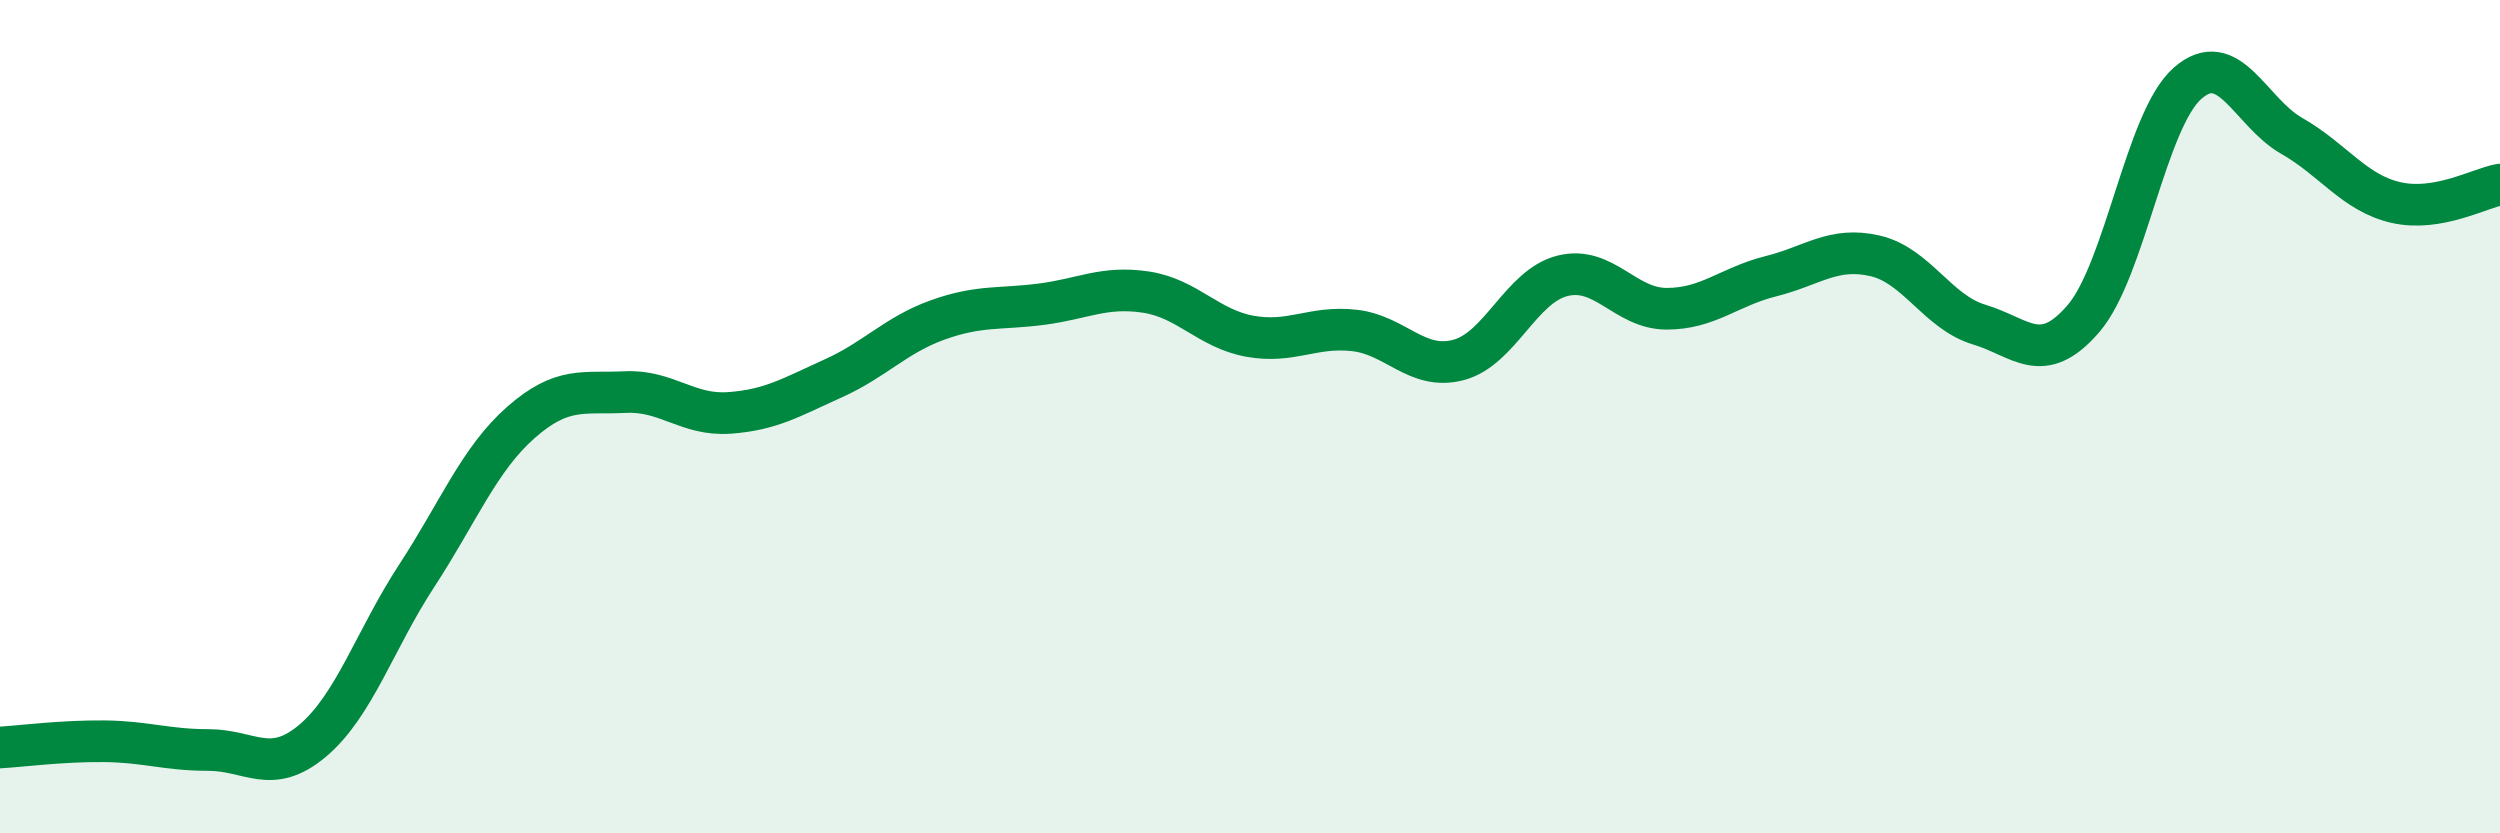 
    <svg width="60" height="20" viewBox="0 0 60 20" xmlns="http://www.w3.org/2000/svg">
      <path
        d="M 0,17.94 C 0.5,17.91 1.5,17.78 2.5,17.79 C 3.5,17.8 4,18 5,18 C 6,18 6.5,18.62 7.5,17.78 C 8.5,16.94 9,15.35 10,13.82 C 11,12.29 11.5,11.02 12.5,10.14 C 13.5,9.26 14,9.46 15,9.41 C 16,9.36 16.5,9.98 17.5,9.91 C 18.5,9.84 19,9.53 20,9.08 C 21,8.63 21.5,8.04 22.5,7.68 C 23.5,7.32 24,7.43 25,7.3 C 26,7.17 26.5,6.86 27.5,7.01 C 28.5,7.16 29,7.89 30,8.07 C 31,8.25 31.5,7.82 32.5,7.93 C 33.5,8.04 34,8.9 35,8.64 C 36,8.38 36.5,6.87 37.5,6.62 C 38.5,6.37 39,7.41 40,7.41 C 41,7.41 41.5,6.88 42.5,6.63 C 43.5,6.38 44,5.91 45,6.14 C 46,6.37 46.5,7.49 47.5,7.79 C 48.5,8.09 49,8.81 50,7.65 C 51,6.49 51.5,2.88 52.5,2 C 53.5,1.12 54,2.69 55,3.26 C 56,3.83 56.5,4.63 57.5,4.86 C 58.5,5.09 59.5,4.52 60,4.43L60 20L0 20Z"
        fill="#008740"
        opacity="0.1"
        stroke-linecap="round"
        stroke-linejoin="round"
      />
      <path
        d="M 0,17.94 C 0.5,17.91 1.5,17.78 2.5,17.79 C 3.5,17.8 4,18 5,18 C 6,18 6.5,18.62 7.5,17.78 C 8.5,16.94 9,15.35 10,13.82 C 11,12.29 11.5,11.02 12.5,10.14 C 13.5,9.26 14,9.46 15,9.41 C 16,9.36 16.5,9.98 17.5,9.91 C 18.5,9.84 19,9.53 20,9.08 C 21,8.63 21.5,8.04 22.5,7.68 C 23.5,7.32 24,7.43 25,7.3 C 26,7.17 26.5,6.86 27.5,7.01 C 28.5,7.16 29,7.89 30,8.07 C 31,8.25 31.5,7.82 32.5,7.93 C 33.5,8.04 34,8.9 35,8.64 C 36,8.38 36.5,6.87 37.5,6.62 C 38.5,6.37 39,7.41 40,7.41 C 41,7.41 41.5,6.88 42.5,6.63 C 43.5,6.38 44,5.91 45,6.14 C 46,6.37 46.5,7.49 47.5,7.79 C 48.5,8.09 49,8.81 50,7.65 C 51,6.49 51.5,2.88 52.5,2 C 53.5,1.12 54,2.69 55,3.26 C 56,3.83 56.5,4.63 57.5,4.86 C 58.5,5.09 59.5,4.52 60,4.43"
        stroke="#008740"
        stroke-width="1"
        fill="none"
        stroke-linecap="round"
        stroke-linejoin="round"
      />
    </svg>
  